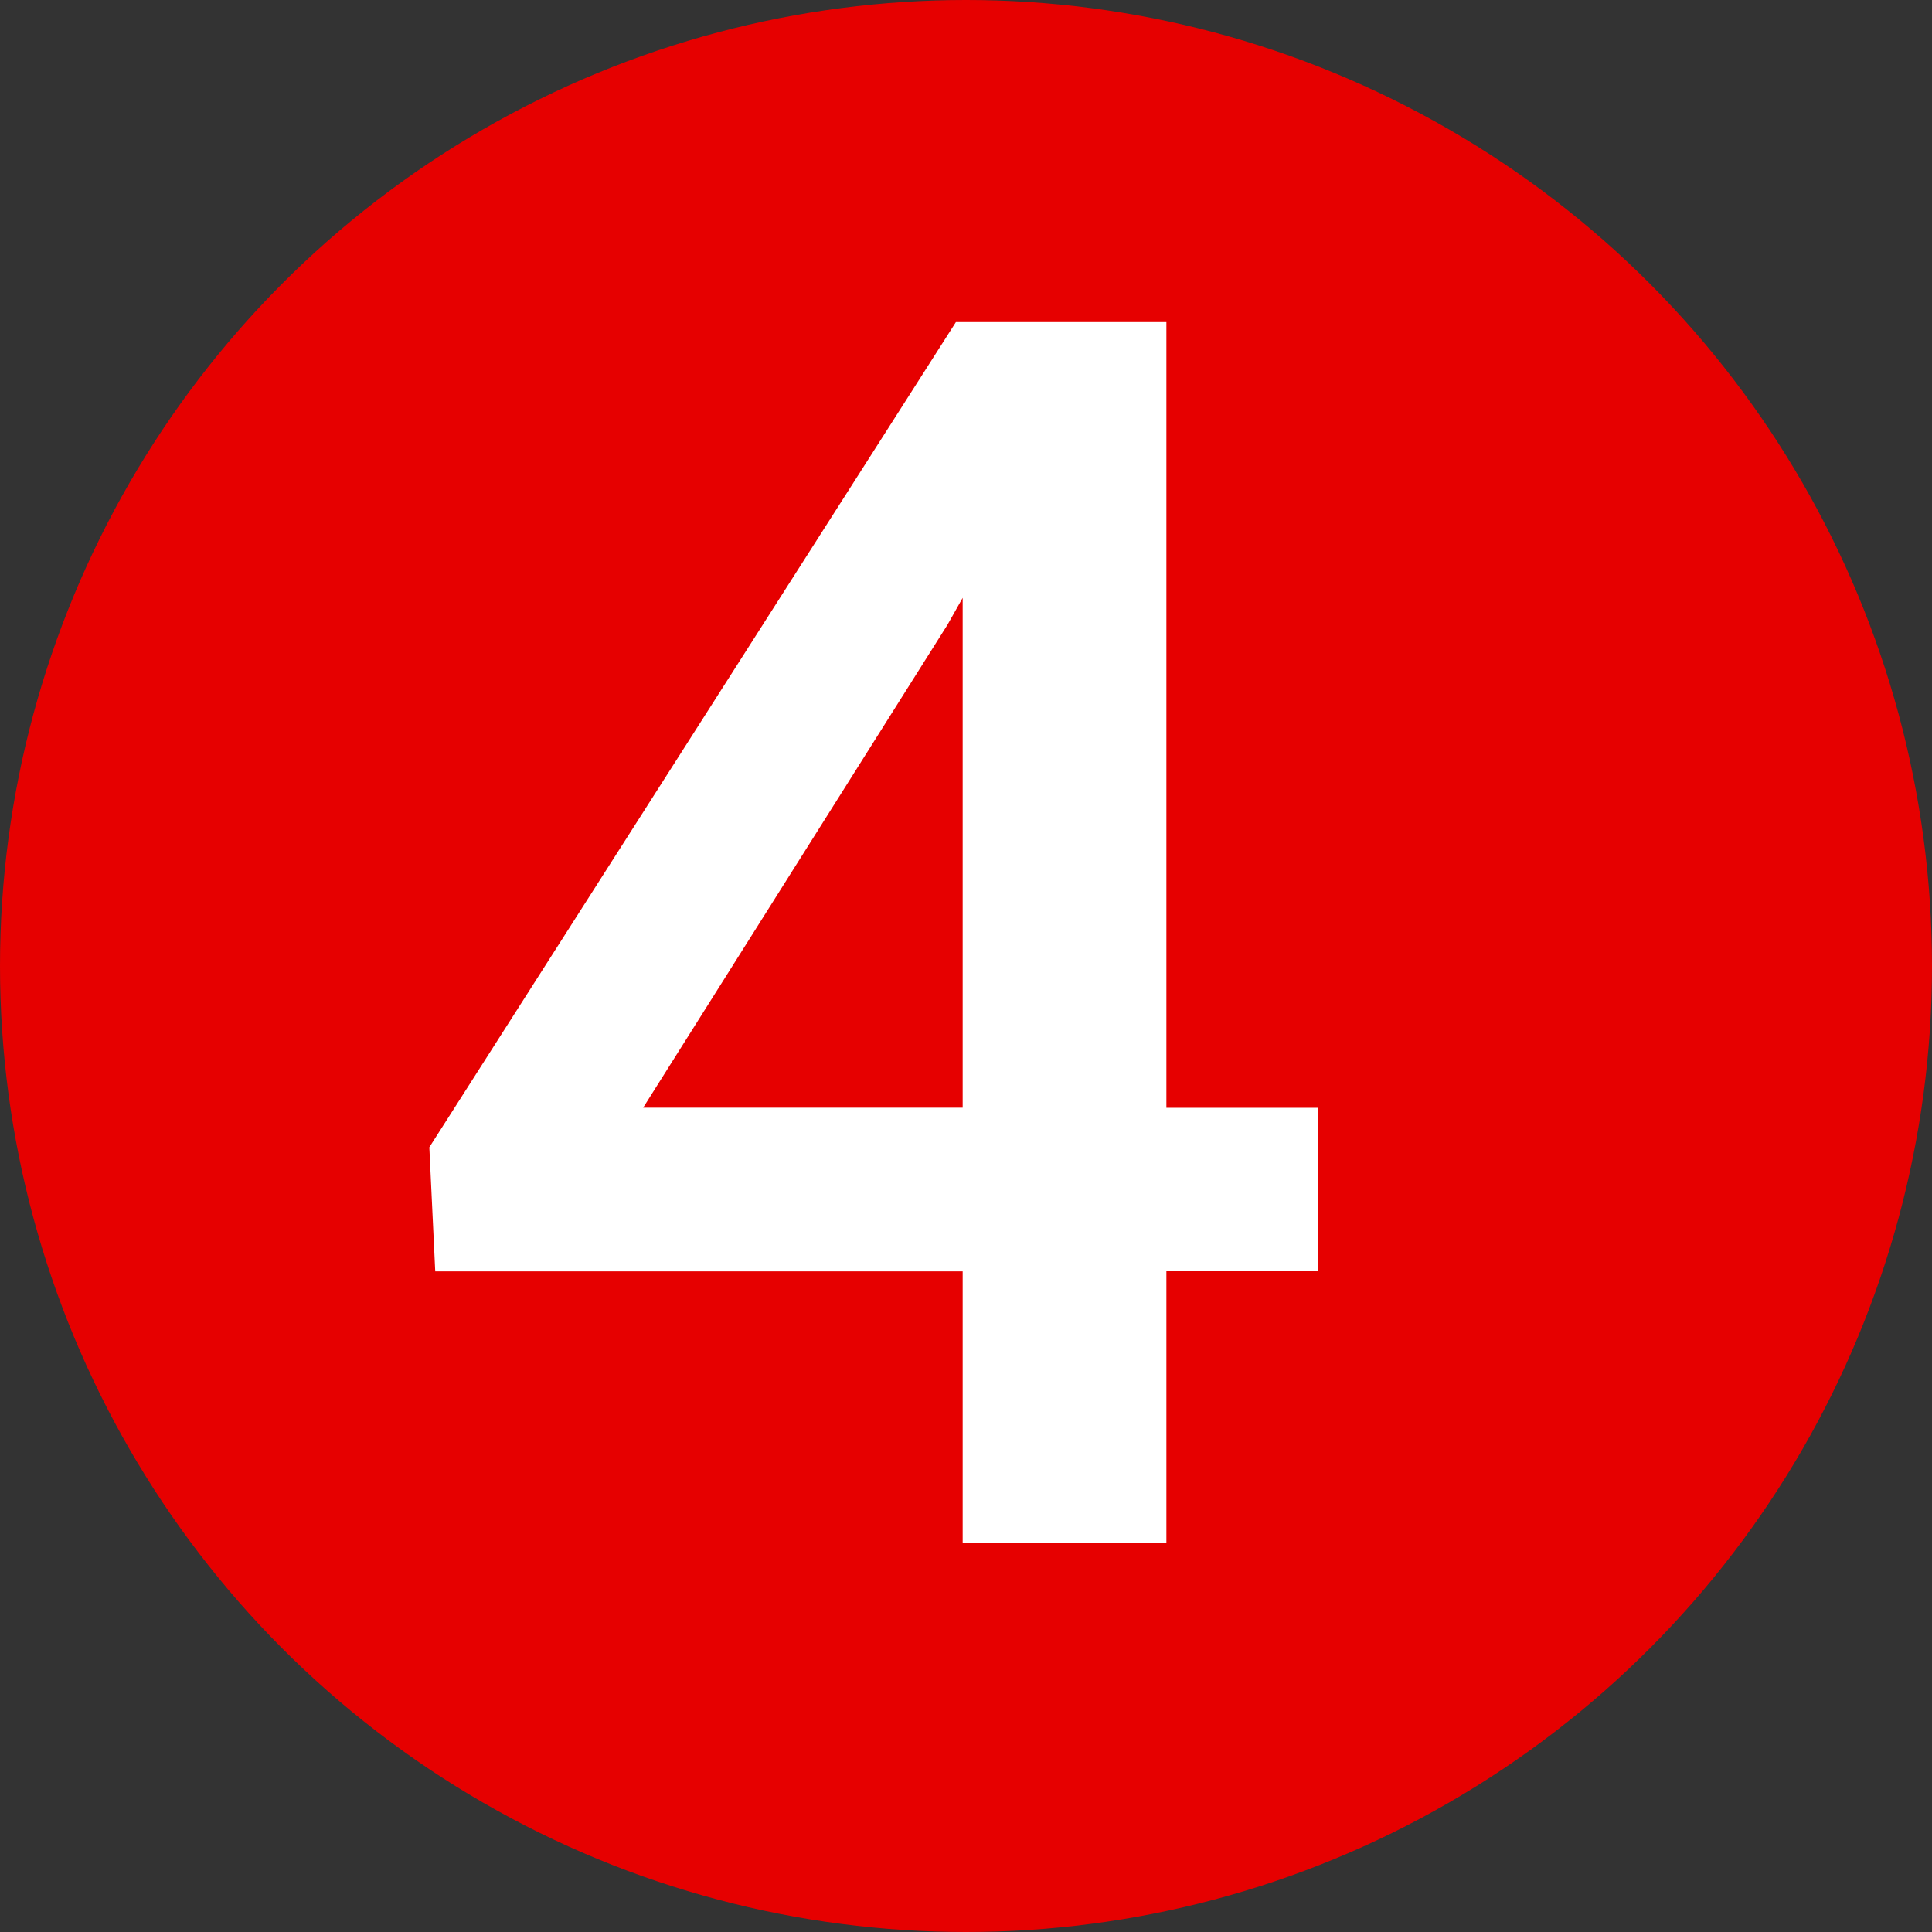 <svg height="18" viewBox="0 0 18 18" width="18" xmlns="http://www.w3.org/2000/svg"><rect x="0" y="0" width="18" height="18" fill="#333333" stroke="none"/><g fill="none" fill-rule="evenodd"><circle cx="9" cy="9" fill="#e60000" r="9"/><path d="m10.867 14.375v-2.531h1.414v-1.523h-1.414v-7.32h-1.961l-4.906 7.688.055 1.156h4.914v2.531zm-1.898-4.055h-2.977l2.836-4.5.141-.25z" fill="#fff" fill-rule="nonzero"/></g></svg>